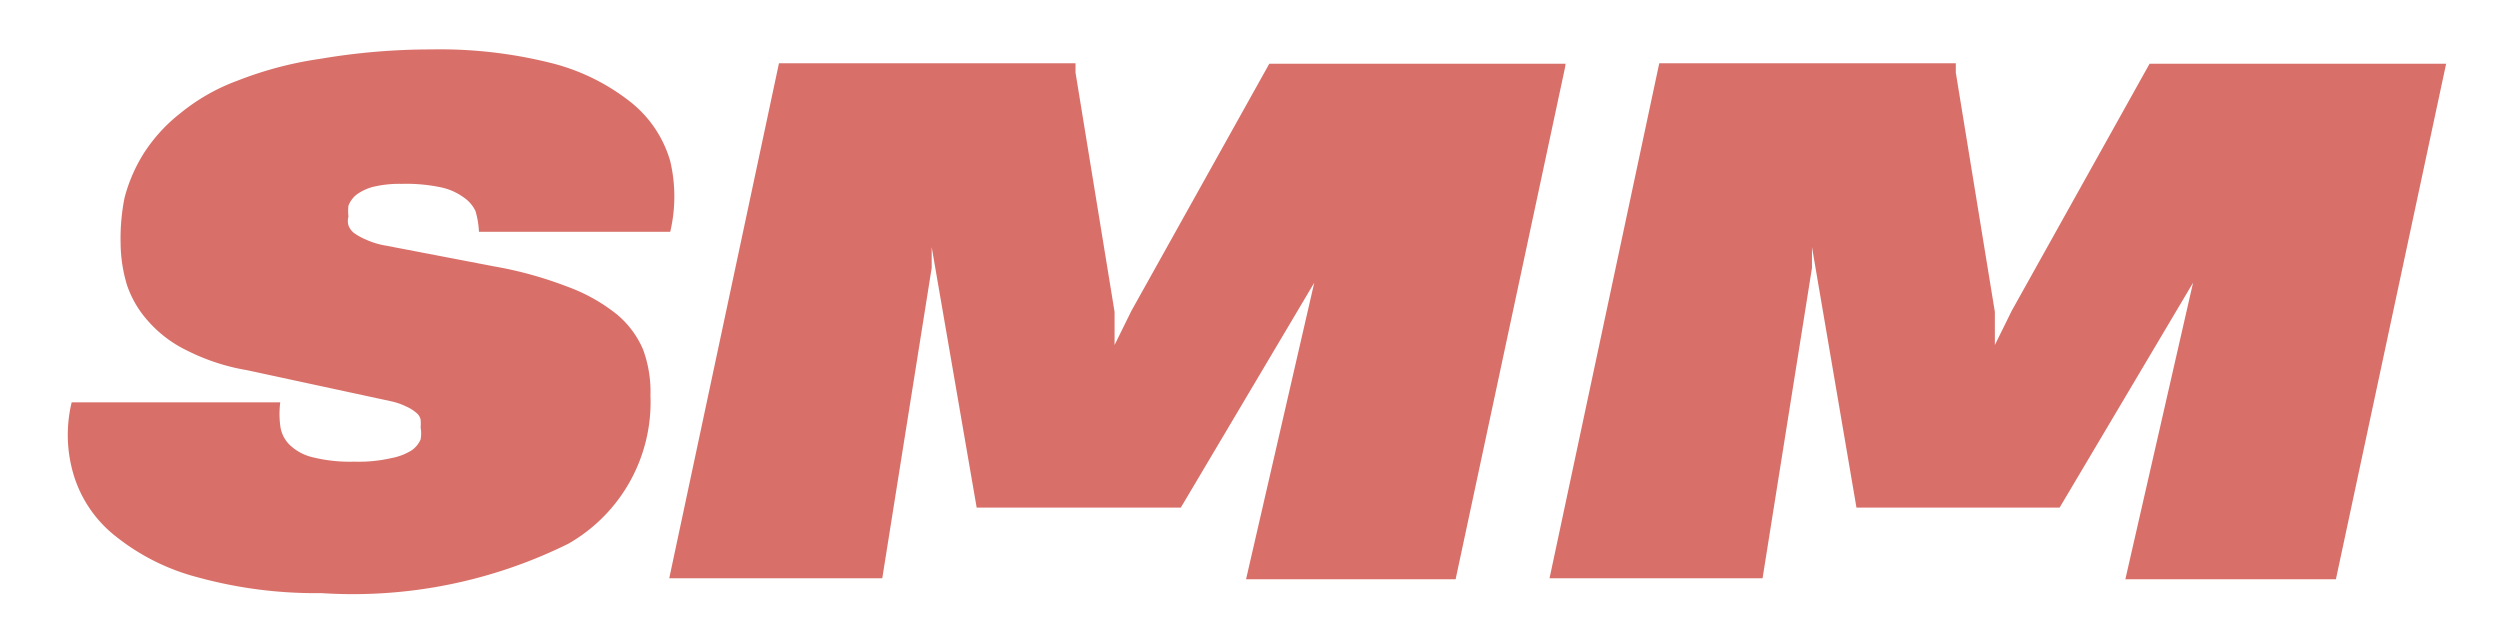 <?xml version="1.0" encoding="UTF-8"?> <svg xmlns="http://www.w3.org/2000/svg" xmlns:xlink="http://www.w3.org/1999/xlink" id="Слой_1" data-name="Слой 1" viewBox="0 0 50.58 12.9"> <defs> <style>.cls-1{fill:url(#Новый_образец_градиента_4);}.cls-2{fill:url(#Новый_образец_градиента_4-2);}.cls-3{fill:url(#Новый_образец_градиента_4-3);}</style> <linearGradient id="Новый_образец_градиента_4" x1="1.37" y1="6.5" x2="13.67" y2="6.5" gradientUnits="userSpaceOnUse"> <stop offset="1" stop-color="#d87069"></stop> <stop offset="1" stop-color="#e8a751"></stop> </linearGradient> <linearGradient id="Новый_образец_градиента_4-2" x1="13.54" x2="31.67" xlink:href="#Новый_образец_градиента_4"></linearGradient> <linearGradient id="Новый_образец_градиента_4-3" x1="31.35" x2="49.48" xlink:href="#Новый_образец_градиента_4"></linearGradient> </defs> <title>smm</title> <path class="cls-1" d="M13.16,8a3.3,3.3,0,0,1-1.66,3,9.82,9.82,0,0,1-5,1A9,9,0,0,1,4,11.68a4.45,4.45,0,0,1-1.66-.83A2.5,2.5,0,0,1,1.5,9.64a2.81,2.81,0,0,1-.05-1.5H5.67a1.82,1.82,0,0,0,0,.47A.65.65,0,0,0,5.86,9a1,1,0,0,0,.46.25,3.14,3.14,0,0,0,.85.09,2.93,2.93,0,0,0,.74-.07,1.19,1.19,0,0,0,.42-.16.52.52,0,0,0,.18-.22.67.67,0,0,0,0-.24.88.88,0,0,0,0-.16.24.24,0,0,0-.09-.14.78.78,0,0,0-.19-.12,1.37,1.37,0,0,0-.31-.11L5,7.49a4.26,4.26,0,0,1-1.22-.4A2.47,2.47,0,0,1,3,6.5a2.1,2.1,0,0,1-.43-.73,3,3,0,0,1-.13-.85A4.2,4.2,0,0,1,2.52,4a3.23,3.23,0,0,1,.39-.9,3.28,3.28,0,0,1,.74-.81,4,4,0,0,1,1.16-.66,7.47,7.47,0,0,1,1.67-.44A13.36,13.36,0,0,1,8.72,1a9.25,9.25,0,0,1,2.49.29,4.26,4.26,0,0,1,1.58.8,2.36,2.36,0,0,1,.77,1.17,3.11,3.11,0,0,1,0,1.43H9.69a1.75,1.75,0,0,0-.07-.42A.69.69,0,0,0,9.39,4a1.21,1.21,0,0,0-.47-.21,3.39,3.39,0,0,0-.79-.07,2.29,2.29,0,0,0-.58.06,1,1,0,0,0-.34.16.54.54,0,0,0-.16.22.93.93,0,0,0,0,.22.34.34,0,0,0,0,.18.36.36,0,0,0,.12.16,1.29,1.29,0,0,0,.24.13,1.59,1.59,0,0,0,.4.12L10,5.39a7.91,7.91,0,0,1,1.48.41,3.54,3.54,0,0,1,1,.56,1.89,1.89,0,0,1,.53.71A2.46,2.46,0,0,1,13.16,8Z"></path> <path class="cls-2" d="M25.21,11.72l1.38-6-2.7,4.55H19.76L18.85,5l0,.42-1,6.28H13.54L15.76,1.28h6l0,.19.79,4.84,0,.67.34-.69,2.79-5h6L29.45,11.72Z"></path> <path class="cls-3" d="M43,11.72l1.37-6-2.7,4.55H37.56L36.66,5l0,.42-1,6.28H31.35L33.57,1.28h6l0,.19.79,4.84,0,.67.34-.69,2.79-5h6L47.26,11.72Z"></path> </svg> 